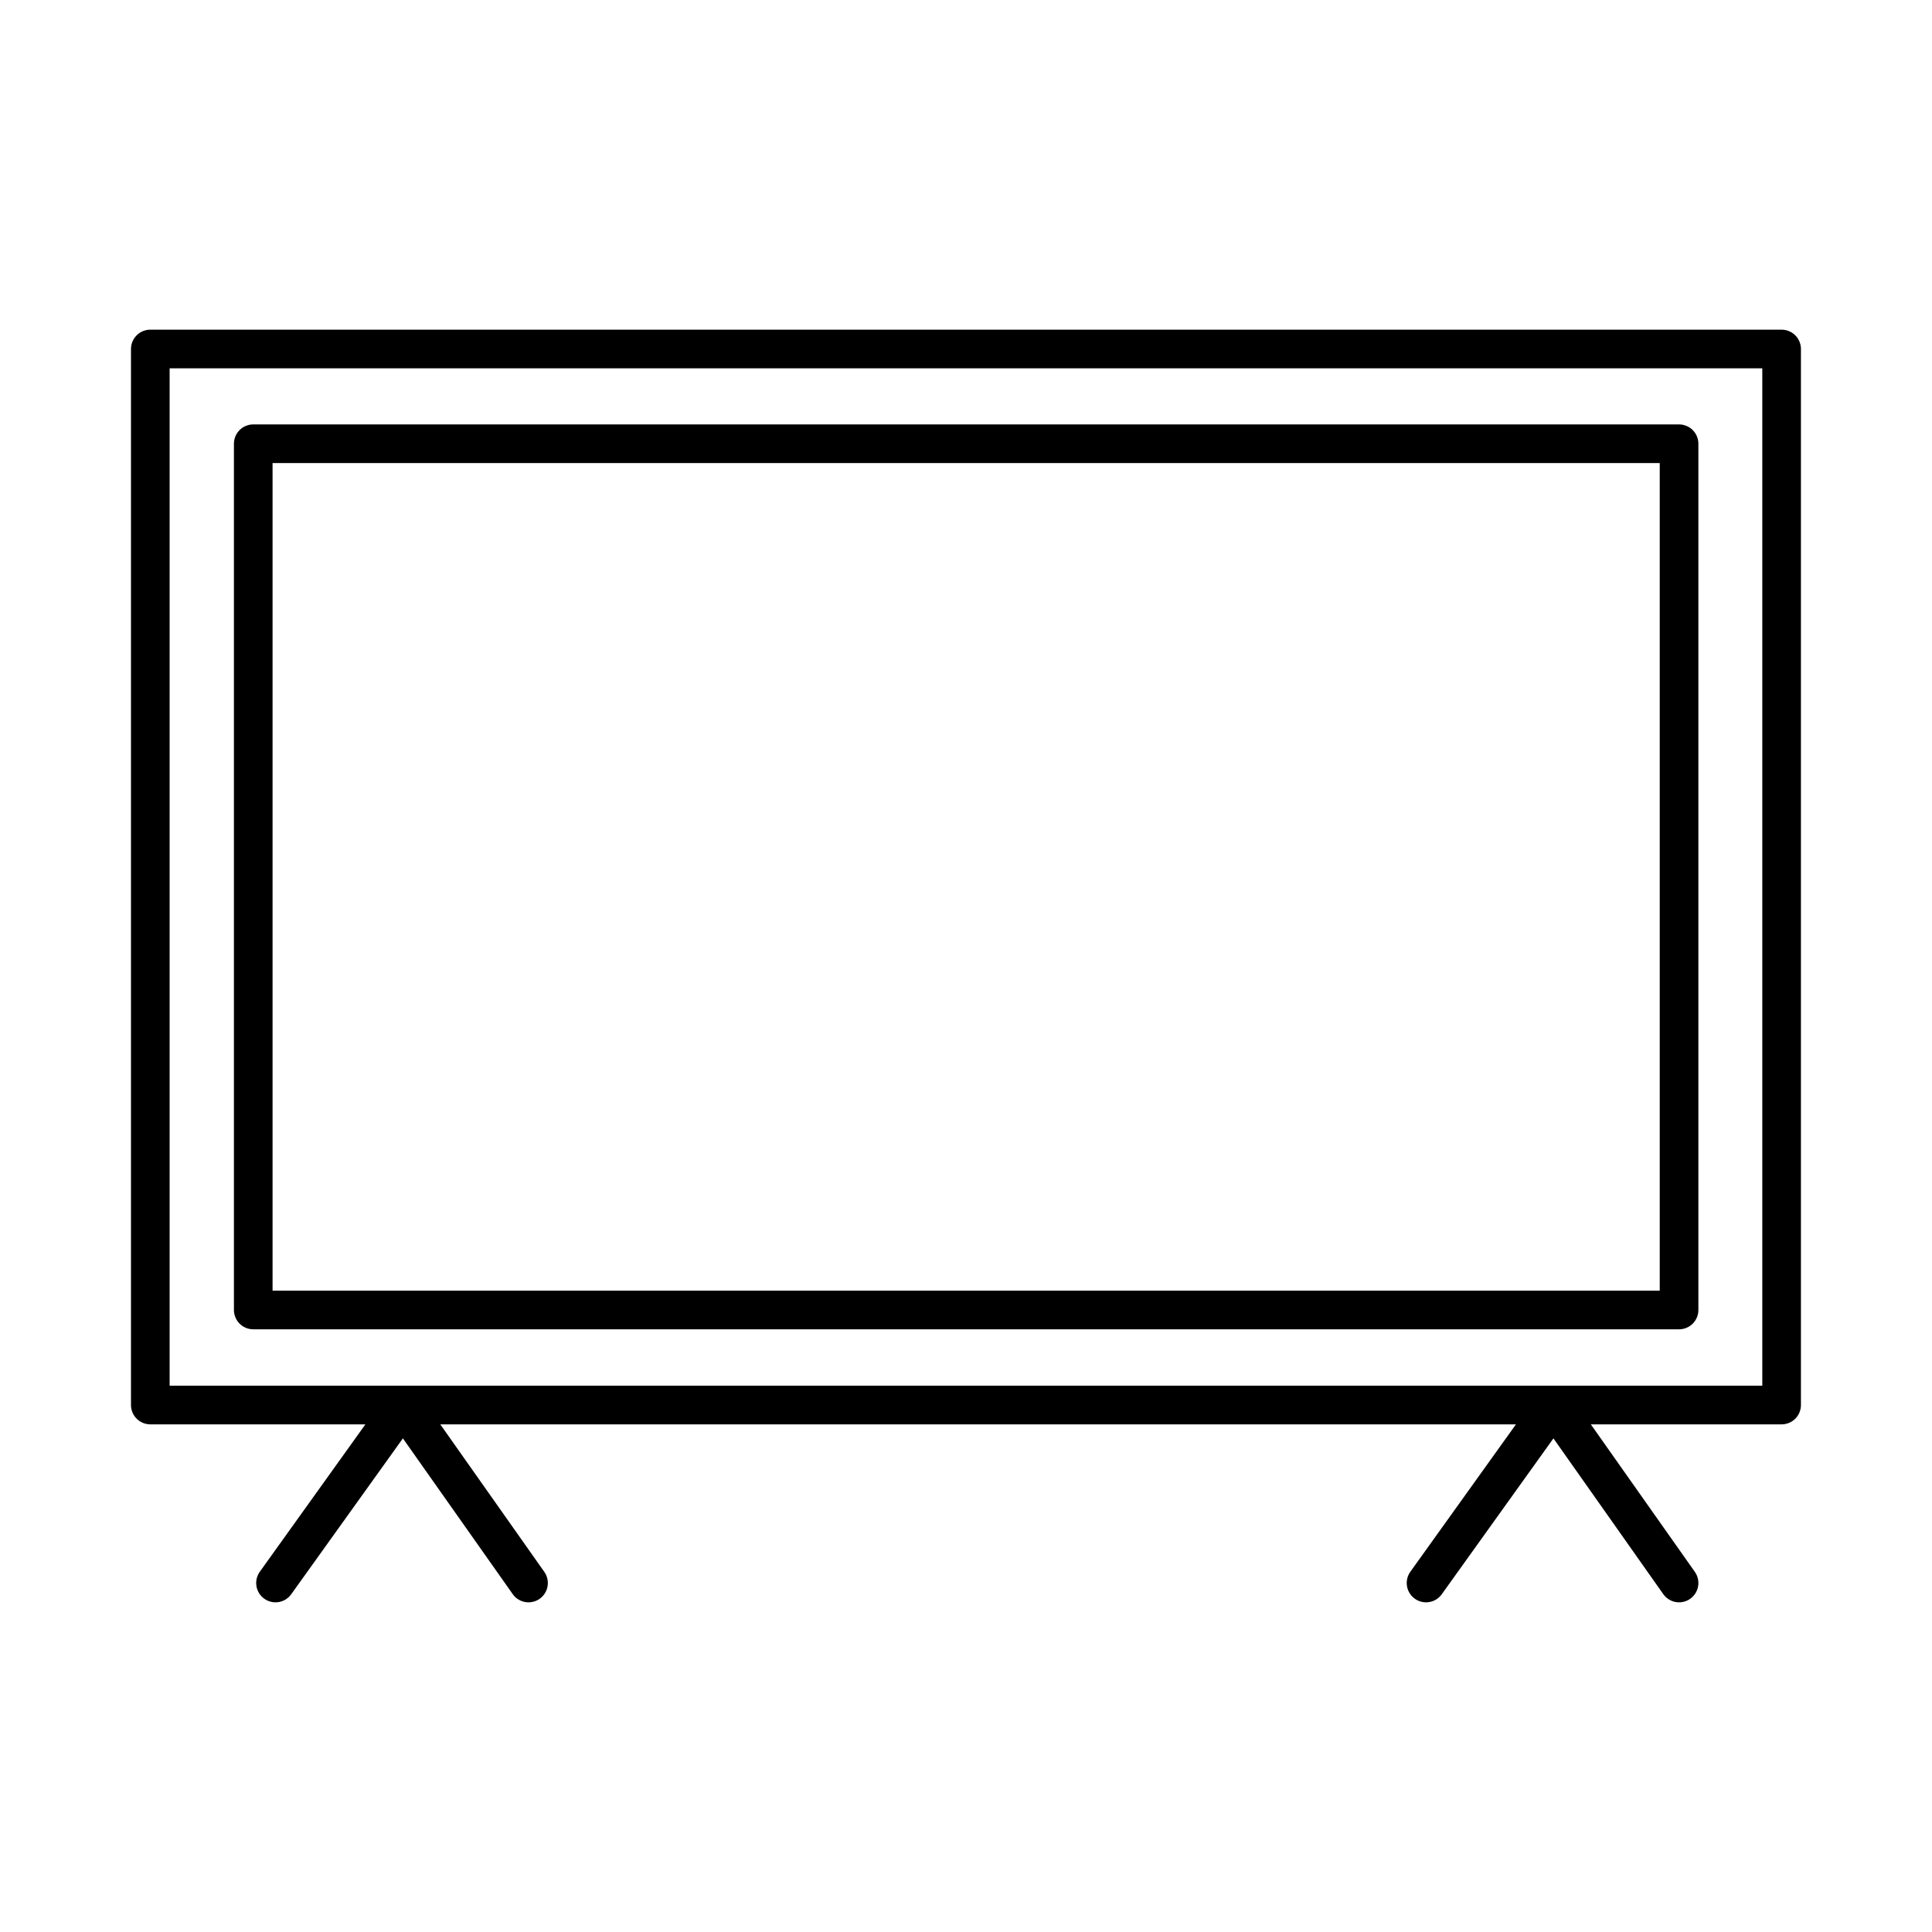 <svg xmlns="http://www.w3.org/2000/svg" width="25" height="25" viewBox="0 0 25 25" fill="none"><path d="M3.565 20.484L5.215 18.181L6.839 20.484M18.453 20.484L20.103 18.181L21.727 20.484M1.945 4.516H23.054V18.181H1.945V4.516ZM3.277 5.742H21.727V16.951H3.277V5.742Z" stroke="black" stroke-width="0.5" stroke-miterlimit="10" stroke-linecap="round" stroke-linejoin="round"/></svg>